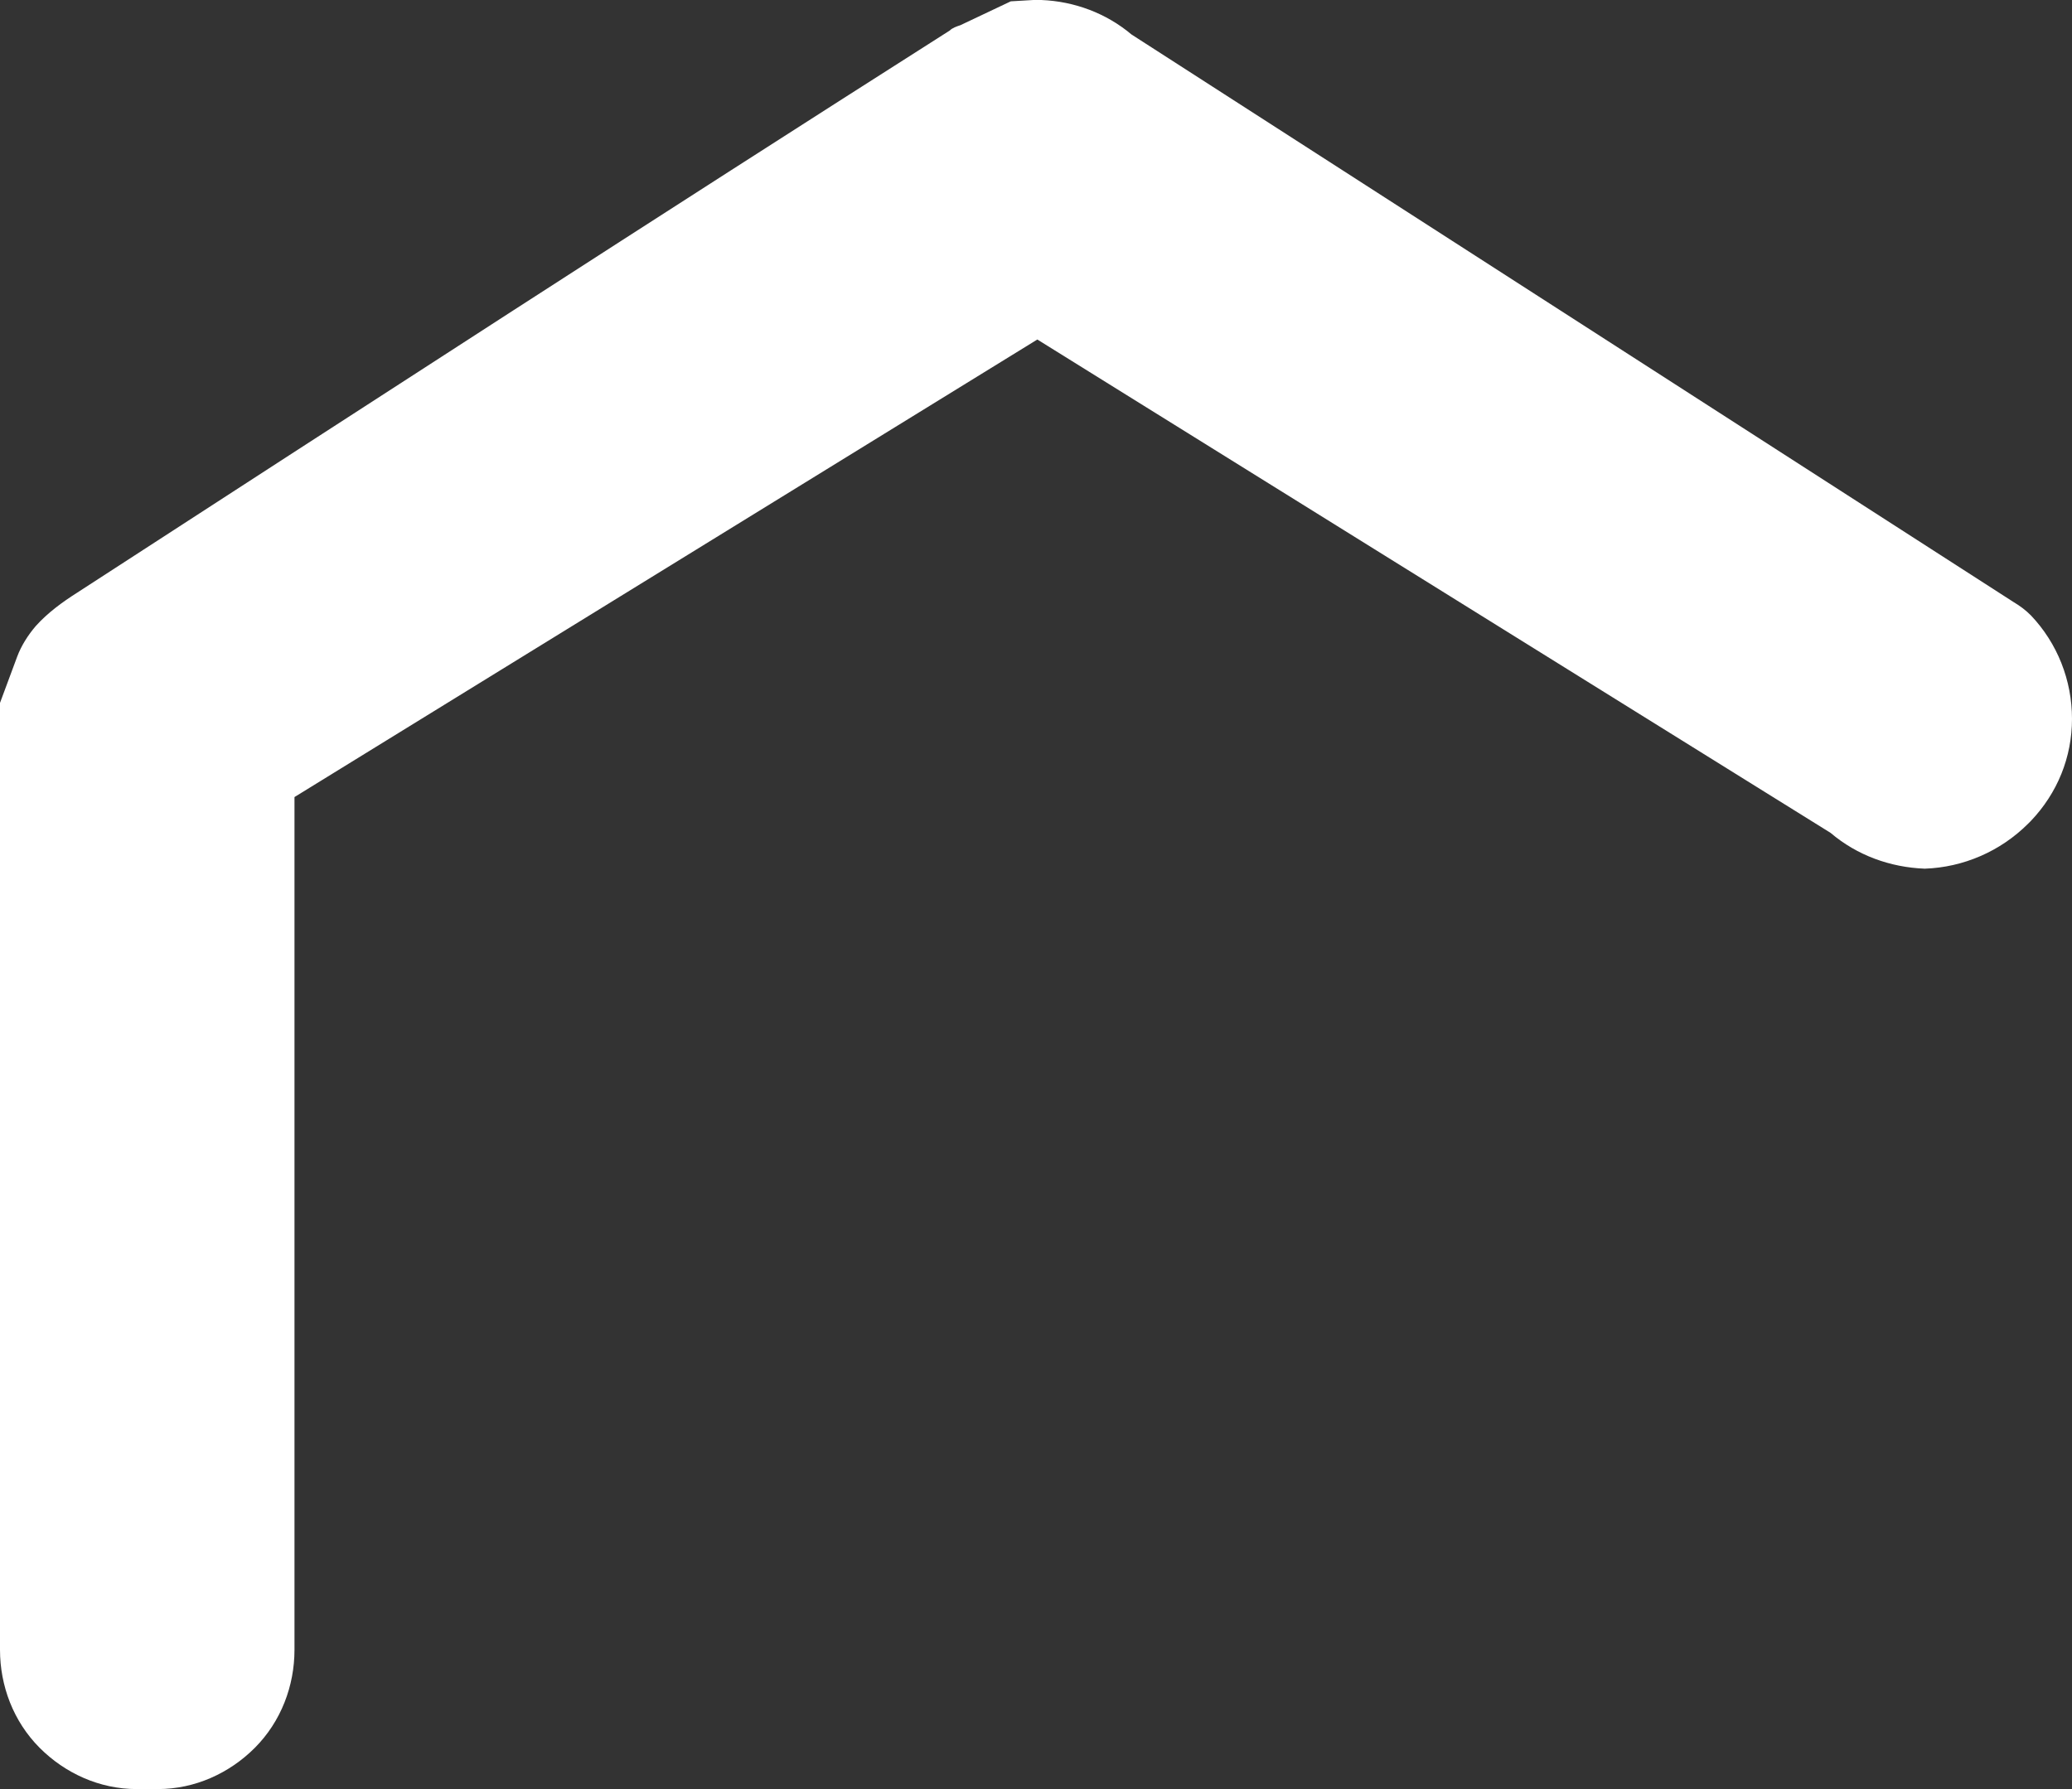 <?xml version="1.0" standalone="no"?><!-- Generator: Gravit.io -->
<svg xmlns="http://www.w3.org/2000/svg" style="isolation:isolate"
     viewBox="193.4 585.1 156.2 134.9" width="156.2" height="134.9">
  <rect x="193.4" y="585.1" width="156.2" height="134.9" fill="#333333" stroke="none"/>
  <path
    d=" M 194.7 634.6 L 193.4 638.1 L 193.4 709.5 C 193.4 712.2 194.4 714.9 196.4 716.9 C 198.3 718.8 200.9 720 203.7 720 C 203.7 720 203.8 720 203.8 720 L 205.2 720 C 205.3 720 205.3 720 205.3 720 C 208.1 720 210.7 718.8 212.6 716.9 C 214.6 714.9 215.6 712.2 215.6 709.5 L 215.6 645.2 L 271.6 610.7 L 331.4 647.9 C 333.4 649.6 335.9 650.5 338.5 650.6 C 341.4 650.5 344.2 649.3 346.3 647.2 L 346.5 647 C 346.5 647 346.5 647 346.5 647 C 348.5 644.9 349.6 642.2 349.6 639.3 C 349.6 636.4 348.5 633.6 346.5 631.5 C 346.1 631.1 345.7 630.8 345.2 630.5 L 278.7 587.7 C 276.8 586.1 274.4 585.2 271.9 585.1 C 271.7 585.1 271.5 585.1 271.3 585.1 L 269.6 585.2 L 265.8 587 C 265.5 587.1 265.2 587.2 265 587.4 C 243 601.4 221.1 615.6 199.2 629.8 C 198.1 630.5 197 631.3 196.1 632.3 C 195.5 633 195 633.8 194.7 634.6 Z "
    fill="rgb(255,255,255)"/>
</svg>
